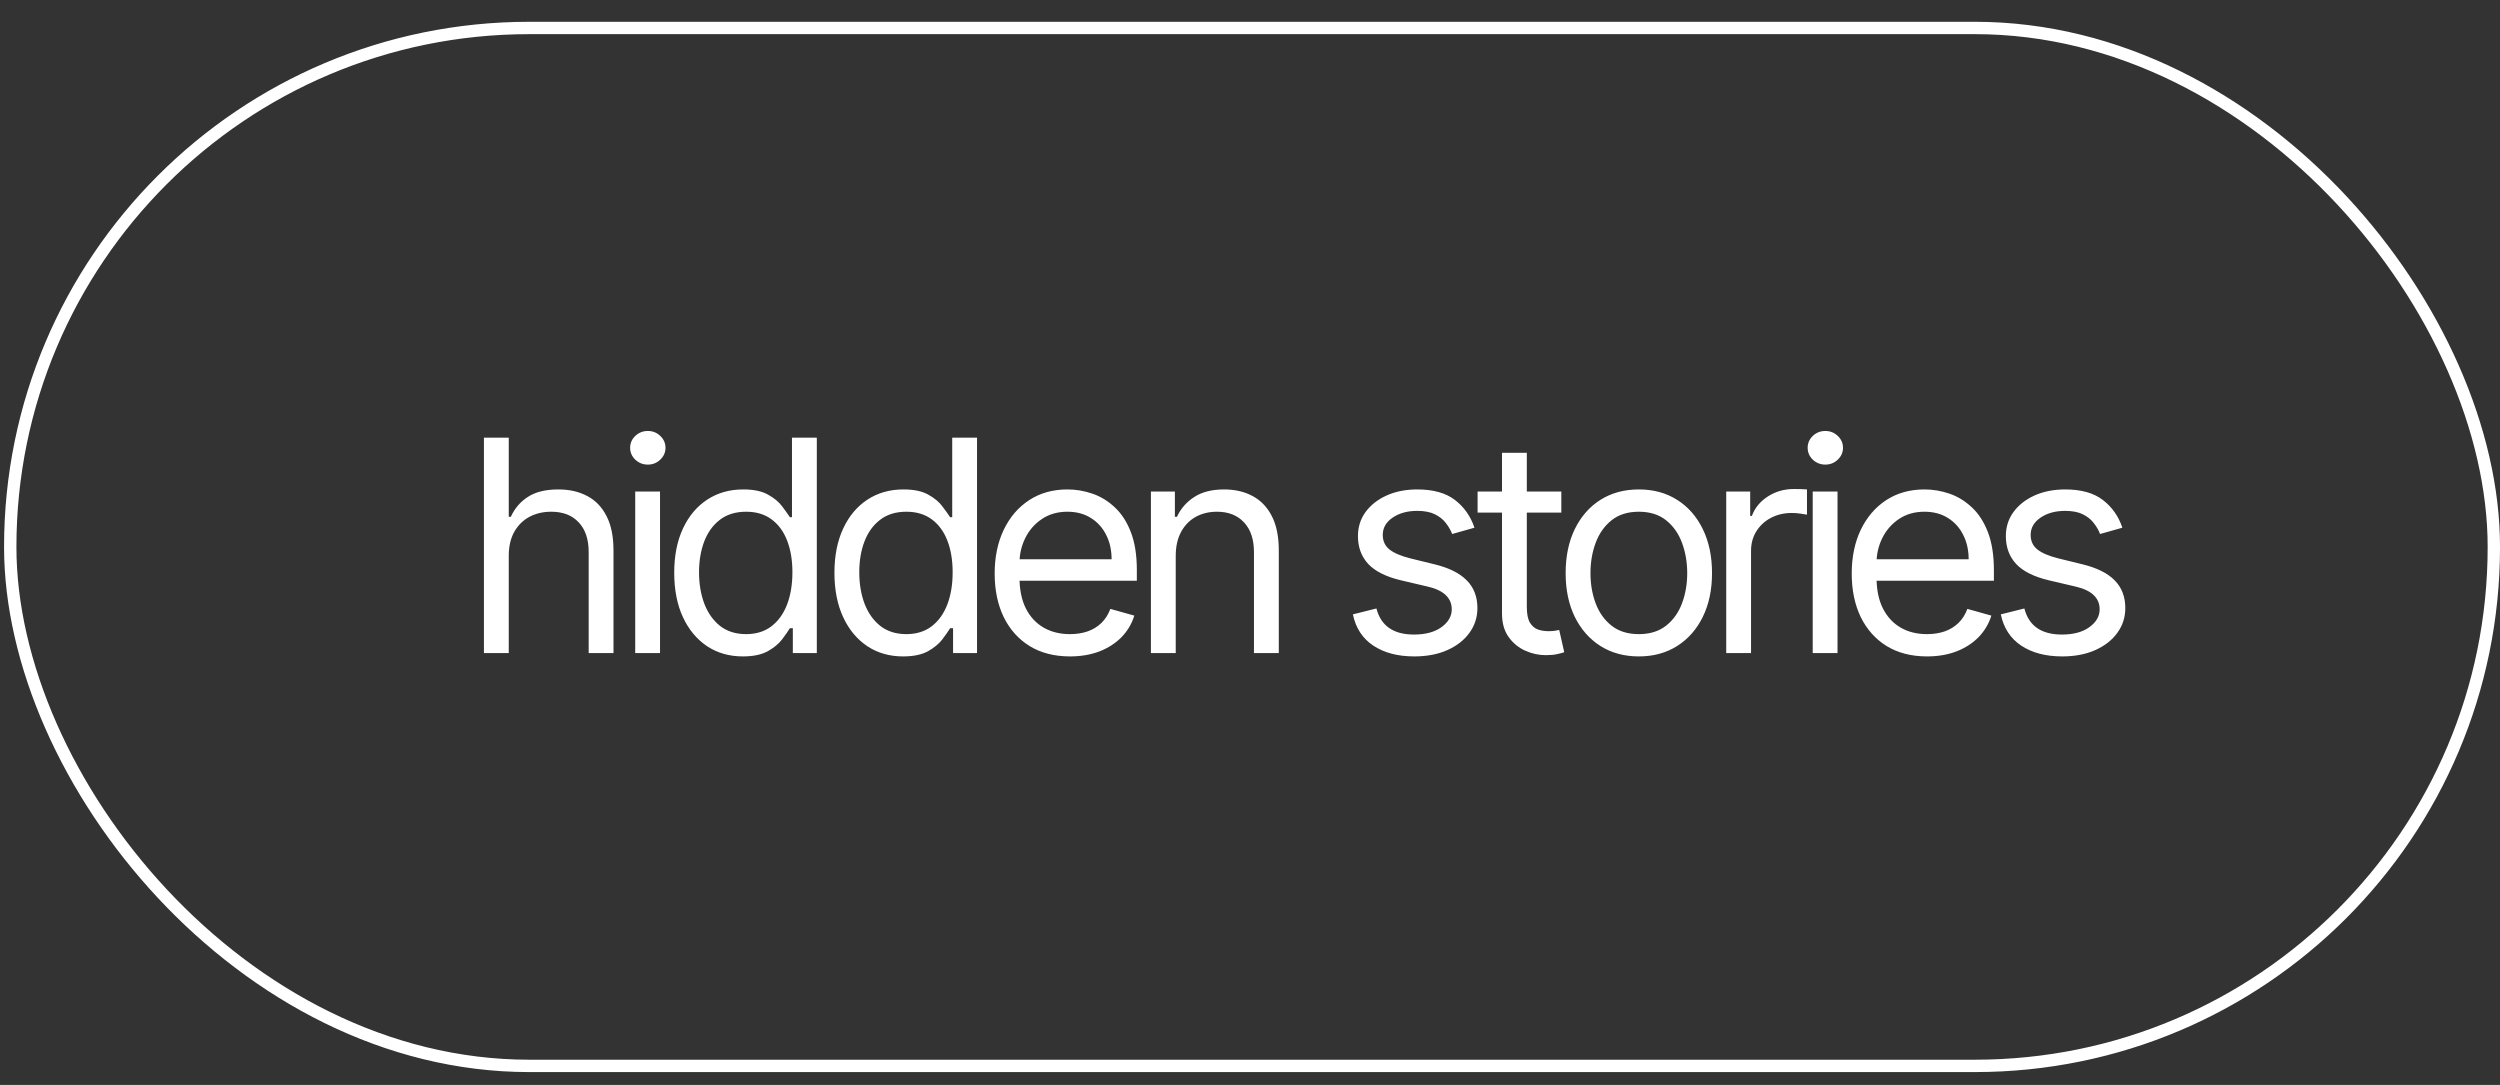 <?xml version="1.0" encoding="UTF-8"?> <svg xmlns="http://www.w3.org/2000/svg" width="106" height="46" viewBox="0 0 106 46" fill="none"><rect x="0" y="0" width="106" height="46" fill="#333333" stroke="none"/><rect x="0.434" y="1.186" width="105.305" height="44.008" rx="22.004" stroke="white" stroke-width="0.524"></rect><path d="M21.571 23.57V27.689H20.519V18.558H21.571V21.911H21.66C21.821 21.557 22.061 21.276 22.383 21.068C22.706 20.857 23.137 20.752 23.675 20.752C24.142 20.752 24.551 20.845 24.902 21.033C25.252 21.217 25.524 21.501 25.718 21.884C25.914 22.265 26.012 22.749 26.012 23.338V27.689H24.96V23.409C24.96 22.865 24.818 22.445 24.536 22.147C24.257 21.847 23.869 21.697 23.372 21.697C23.027 21.697 22.718 21.77 22.445 21.915C22.174 22.061 21.96 22.274 21.803 22.553C21.648 22.832 21.571 23.171 21.571 23.57ZM26.933 27.689V20.841H27.985V27.689H26.933ZM27.468 19.699C27.262 19.699 27.086 19.63 26.937 19.49C26.791 19.35 26.718 19.182 26.718 18.986C26.718 18.79 26.791 18.622 26.937 18.482C27.086 18.343 27.262 18.273 27.468 18.273C27.673 18.273 27.848 18.343 27.994 18.482C28.142 18.622 28.217 18.79 28.217 18.986C28.217 19.182 28.142 19.35 27.994 19.49C27.848 19.63 27.673 19.699 27.468 19.699ZM31.494 27.832C30.923 27.832 30.419 27.688 29.982 27.4C29.545 27.108 29.203 26.698 28.957 26.169C28.71 25.637 28.587 25.008 28.587 24.283C28.587 23.564 28.71 22.939 28.957 22.41C29.203 21.881 29.547 21.473 29.987 21.184C30.427 20.896 30.935 20.752 31.512 20.752C31.957 20.752 32.31 20.826 32.568 20.975C32.83 21.12 33.029 21.287 33.166 21.474C33.305 21.658 33.414 21.81 33.491 21.929H33.58V18.558H34.633V27.689H33.616V26.637H33.491C33.414 26.762 33.304 26.92 33.161 27.11C33.019 27.297 32.815 27.465 32.55 27.614C32.286 27.759 31.934 27.832 31.494 27.832ZM31.636 26.887C32.058 26.887 32.415 26.777 32.706 26.557C32.998 26.334 33.219 26.026 33.371 25.634C33.522 25.239 33.598 24.782 33.598 24.265C33.598 23.754 33.524 23.306 33.375 22.923C33.227 22.537 33.007 22.236 32.715 22.022C32.424 21.805 32.064 21.697 31.636 21.697C31.19 21.697 30.819 21.811 30.522 22.04C30.227 22.266 30.006 22.574 29.857 22.963C29.712 23.35 29.639 23.784 29.639 24.265C29.639 24.753 29.713 25.195 29.862 25.594C30.013 25.989 30.236 26.304 30.53 26.539C30.828 26.771 31.196 26.887 31.636 26.887ZM38.288 27.832C37.717 27.832 37.213 27.688 36.776 27.4C36.339 27.108 35.997 26.698 35.751 26.169C35.504 25.637 35.38 25.008 35.38 24.283C35.38 23.564 35.504 22.939 35.751 22.41C35.997 21.881 36.34 21.473 36.78 21.184C37.22 20.896 37.729 20.752 38.305 20.752C38.751 20.752 39.103 20.826 39.362 20.975C39.624 21.12 39.823 21.287 39.959 21.474C40.099 21.658 40.208 21.81 40.285 21.929H40.374V18.558H41.426V27.689H40.41V26.637H40.285C40.208 26.762 40.098 26.92 39.955 27.11C39.812 27.297 39.609 27.465 39.344 27.614C39.08 27.759 38.727 27.832 38.288 27.832ZM38.43 26.887C38.852 26.887 39.209 26.777 39.5 26.557C39.792 26.334 40.013 26.026 40.165 25.634C40.316 25.239 40.392 24.782 40.392 24.265C40.392 23.754 40.318 23.306 40.169 22.923C40.02 22.537 39.8 22.236 39.509 22.022C39.218 21.805 38.858 21.697 38.43 21.697C37.984 21.697 37.613 21.811 37.316 22.04C37.021 22.266 36.8 22.574 36.651 22.963C36.505 23.35 36.433 23.784 36.433 24.265C36.433 24.753 36.507 25.195 36.656 25.594C36.807 25.989 37.03 26.304 37.324 26.539C37.622 26.771 37.99 26.887 38.43 26.887ZM45.367 27.832C44.707 27.832 44.138 27.686 43.659 27.395C43.183 27.101 42.816 26.691 42.558 26.165C42.302 25.636 42.174 25.02 42.174 24.319C42.174 23.617 42.302 22.999 42.558 22.464C42.816 21.926 43.176 21.507 43.637 21.206C44.1 20.903 44.641 20.752 45.26 20.752C45.616 20.752 45.969 20.811 46.316 20.93C46.664 21.049 46.981 21.242 47.266 21.51C47.551 21.774 47.779 22.125 47.948 22.562C48.118 22.999 48.202 23.537 48.202 24.176V24.622H42.923V23.712H47.132C47.132 23.326 47.055 22.981 46.901 22.678C46.749 22.375 46.532 22.135 46.249 21.96C45.97 21.785 45.64 21.697 45.26 21.697C44.841 21.697 44.478 21.801 44.172 22.009C43.869 22.214 43.635 22.482 43.472 22.812C43.308 23.142 43.227 23.495 43.227 23.873V24.479C43.227 24.996 43.316 25.435 43.494 25.794C43.675 26.151 43.926 26.423 44.248 26.61C44.569 26.795 44.942 26.887 45.367 26.887C45.643 26.887 45.893 26.848 46.116 26.771C46.342 26.691 46.536 26.572 46.7 26.414C46.863 26.254 46.99 26.055 47.079 25.817L48.095 26.102C47.988 26.447 47.809 26.75 47.556 27.012C47.303 27.27 46.991 27.473 46.62 27.618C46.248 27.761 45.83 27.832 45.367 27.832ZM49.851 23.57V27.689H48.799V20.841H49.815V21.911H49.904C50.065 21.563 50.309 21.284 50.636 21.073C50.963 20.859 51.385 20.752 51.902 20.752C52.366 20.752 52.771 20.847 53.119 21.037C53.467 21.224 53.737 21.51 53.931 21.893C54.124 22.274 54.221 22.755 54.221 23.338V27.689H53.168V23.409C53.168 22.871 53.029 22.452 52.749 22.152C52.47 21.849 52.086 21.697 51.599 21.697C51.263 21.697 50.963 21.77 50.698 21.915C50.437 22.061 50.23 22.274 50.078 22.553C49.927 22.832 49.851 23.171 49.851 23.57ZM62.517 22.375L61.572 22.642C61.512 22.485 61.424 22.332 61.309 22.183C61.196 22.031 61.041 21.907 60.845 21.808C60.649 21.71 60.397 21.661 60.091 21.661C59.672 21.661 59.323 21.758 59.043 21.951C58.767 22.141 58.629 22.384 58.629 22.678C58.629 22.939 58.724 23.146 58.914 23.298C59.104 23.449 59.402 23.576 59.806 23.677L60.822 23.926C61.435 24.075 61.891 24.302 62.191 24.608C62.492 24.912 62.642 25.302 62.642 25.781C62.642 26.174 62.529 26.524 62.303 26.833C62.08 27.142 61.768 27.386 61.366 27.565C60.965 27.743 60.498 27.832 59.966 27.832C59.268 27.832 58.69 27.68 58.232 27.377C57.774 27.074 57.484 26.631 57.362 26.049L58.361 25.799C58.456 26.168 58.636 26.444 58.901 26.628C59.168 26.813 59.517 26.905 59.949 26.905C60.439 26.905 60.828 26.801 61.117 26.593C61.408 26.382 61.554 26.129 61.554 25.835C61.554 25.597 61.471 25.398 61.304 25.237C61.138 25.074 60.882 24.952 60.537 24.872L59.396 24.604C58.769 24.455 58.308 24.225 58.014 23.913C57.722 23.598 57.577 23.204 57.577 22.731C57.577 22.345 57.685 22.003 57.902 21.706C58.122 21.409 58.421 21.175 58.798 21.006C59.179 20.836 59.61 20.752 60.091 20.752C60.769 20.752 61.301 20.9 61.688 21.198C62.077 21.495 62.353 21.887 62.517 22.375ZM66.2 20.841V21.733H62.65V20.841H66.2ZM63.685 19.2H64.737V25.728C64.737 26.025 64.78 26.248 64.866 26.396C64.956 26.542 65.069 26.64 65.205 26.691C65.345 26.738 65.492 26.762 65.647 26.762C65.763 26.762 65.858 26.756 65.932 26.744C66.006 26.729 66.066 26.718 66.11 26.709L66.324 27.654C66.253 27.68 66.153 27.707 66.026 27.734C65.898 27.764 65.736 27.779 65.54 27.779C65.242 27.779 64.951 27.715 64.666 27.587C64.383 27.459 64.148 27.264 63.961 27.003C63.777 26.741 63.685 26.411 63.685 26.013V19.2ZM69.487 27.832C68.868 27.832 68.326 27.685 67.859 27.391C67.395 27.096 67.033 26.685 66.771 26.156C66.513 25.627 66.383 25.008 66.383 24.301C66.383 23.587 66.513 22.965 66.771 22.433C67.033 21.901 67.395 21.487 67.859 21.193C68.326 20.899 68.868 20.752 69.487 20.752C70.105 20.752 70.646 20.899 71.11 21.193C71.576 21.487 71.939 21.901 72.198 22.433C72.459 22.965 72.59 23.587 72.59 24.301C72.59 25.008 72.459 25.627 72.198 26.156C71.939 26.685 71.576 27.096 71.11 27.391C70.646 27.685 70.105 27.832 69.487 27.832ZM69.487 26.887C69.956 26.887 70.343 26.767 70.646 26.526C70.949 26.285 71.174 25.968 71.319 25.576C71.465 25.184 71.538 24.759 71.538 24.301C71.538 23.843 71.465 23.416 71.319 23.021C71.174 22.626 70.949 22.306 70.646 22.062C70.343 21.819 69.956 21.697 69.487 21.697C69.017 21.697 68.63 21.819 68.327 22.062C68.024 22.306 67.8 22.626 67.654 23.021C67.508 23.416 67.436 23.843 67.436 24.301C67.436 24.759 67.508 25.184 67.654 25.576C67.8 25.968 68.024 26.285 68.327 26.526C68.63 26.767 69.017 26.887 69.487 26.887ZM73.192 27.689V20.841H74.208V21.875H74.28C74.404 21.536 74.63 21.262 74.957 21.05C75.284 20.839 75.653 20.734 76.063 20.734C76.14 20.734 76.237 20.735 76.353 20.738C76.469 20.741 76.556 20.746 76.616 20.752V21.822C76.58 21.813 76.499 21.799 76.371 21.782C76.246 21.761 76.114 21.75 75.974 21.75C75.641 21.75 75.344 21.82 75.082 21.96C74.824 22.097 74.618 22.287 74.467 22.531C74.318 22.771 74.244 23.046 74.244 23.356V27.689H73.192ZM76.859 27.689V20.841H77.911V27.689H76.859ZM77.394 19.699C77.189 19.699 77.012 19.63 76.863 19.49C76.718 19.35 76.645 19.182 76.645 18.986C76.645 18.79 76.718 18.622 76.863 18.482C77.012 18.343 77.189 18.273 77.394 18.273C77.599 18.273 77.774 18.343 77.92 18.482C78.069 18.622 78.143 18.79 78.143 18.986C78.143 19.182 78.069 19.35 77.92 19.49C77.774 19.63 77.599 19.699 77.394 19.699ZM81.705 27.832C81.046 27.832 80.476 27.686 79.998 27.395C79.522 27.101 79.155 26.691 78.896 26.165C78.641 25.636 78.513 25.02 78.513 24.319C78.513 23.617 78.641 22.999 78.896 22.464C79.155 21.926 79.515 21.507 79.975 21.206C80.439 20.903 80.98 20.752 81.598 20.752C81.955 20.752 82.307 20.811 82.655 20.93C83.003 21.049 83.319 21.242 83.605 21.51C83.89 21.774 84.118 22.125 84.287 22.562C84.456 22.999 84.541 23.537 84.541 24.176V24.622H79.262V23.712H83.471C83.471 23.326 83.394 22.981 83.239 22.678C83.088 22.375 82.871 22.135 82.588 21.96C82.309 21.785 81.979 21.697 81.598 21.697C81.179 21.697 80.817 21.801 80.51 22.009C80.207 22.214 79.974 22.482 79.81 22.812C79.647 23.142 79.565 23.495 79.565 23.873V24.479C79.565 24.996 79.654 25.435 79.833 25.794C80.014 26.151 80.265 26.423 80.586 26.61C80.907 26.795 81.28 26.887 81.705 26.887C81.982 26.887 82.231 26.848 82.454 26.771C82.68 26.691 82.875 26.572 83.038 26.414C83.202 26.254 83.328 26.055 83.418 25.817L84.434 26.102C84.327 26.447 84.147 26.75 83.895 27.012C83.642 27.27 83.33 27.473 82.958 27.618C82.587 27.761 82.169 27.832 81.705 27.832ZM89.988 22.375L89.043 22.642C88.984 22.485 88.896 22.332 88.78 22.183C88.667 22.031 88.513 21.907 88.316 21.808C88.12 21.71 87.869 21.661 87.563 21.661C87.144 21.661 86.794 21.758 86.515 21.951C86.239 22.141 86.1 22.384 86.1 22.678C86.1 22.939 86.195 23.146 86.386 23.298C86.576 23.449 86.873 23.576 87.278 23.677L88.294 23.926C88.906 24.075 89.363 24.302 89.663 24.608C89.963 24.912 90.113 25.302 90.113 25.781C90.113 26.174 90 26.524 89.774 26.833C89.552 27.142 89.239 27.386 88.838 27.565C88.437 27.743 87.97 27.832 87.438 27.832C86.74 27.832 86.161 27.68 85.704 27.377C85.246 27.074 84.956 26.631 84.834 26.049L85.833 25.799C85.928 26.168 86.108 26.444 86.372 26.628C86.64 26.813 86.989 26.905 87.42 26.905C87.911 26.905 88.3 26.801 88.588 26.593C88.88 26.382 89.025 26.129 89.025 25.835C89.025 25.597 88.942 25.398 88.776 25.237C88.609 25.074 88.353 24.952 88.009 24.872L86.867 24.604C86.24 24.455 85.779 24.225 85.485 23.913C85.194 23.598 85.048 23.204 85.048 22.731C85.048 22.345 85.157 22.003 85.374 21.706C85.594 21.409 85.892 21.175 86.27 21.006C86.65 20.836 87.081 20.752 87.563 20.752C88.241 20.752 88.773 20.9 89.159 21.198C89.549 21.495 89.825 21.887 89.988 22.375Z" fill="white"></path></svg> 